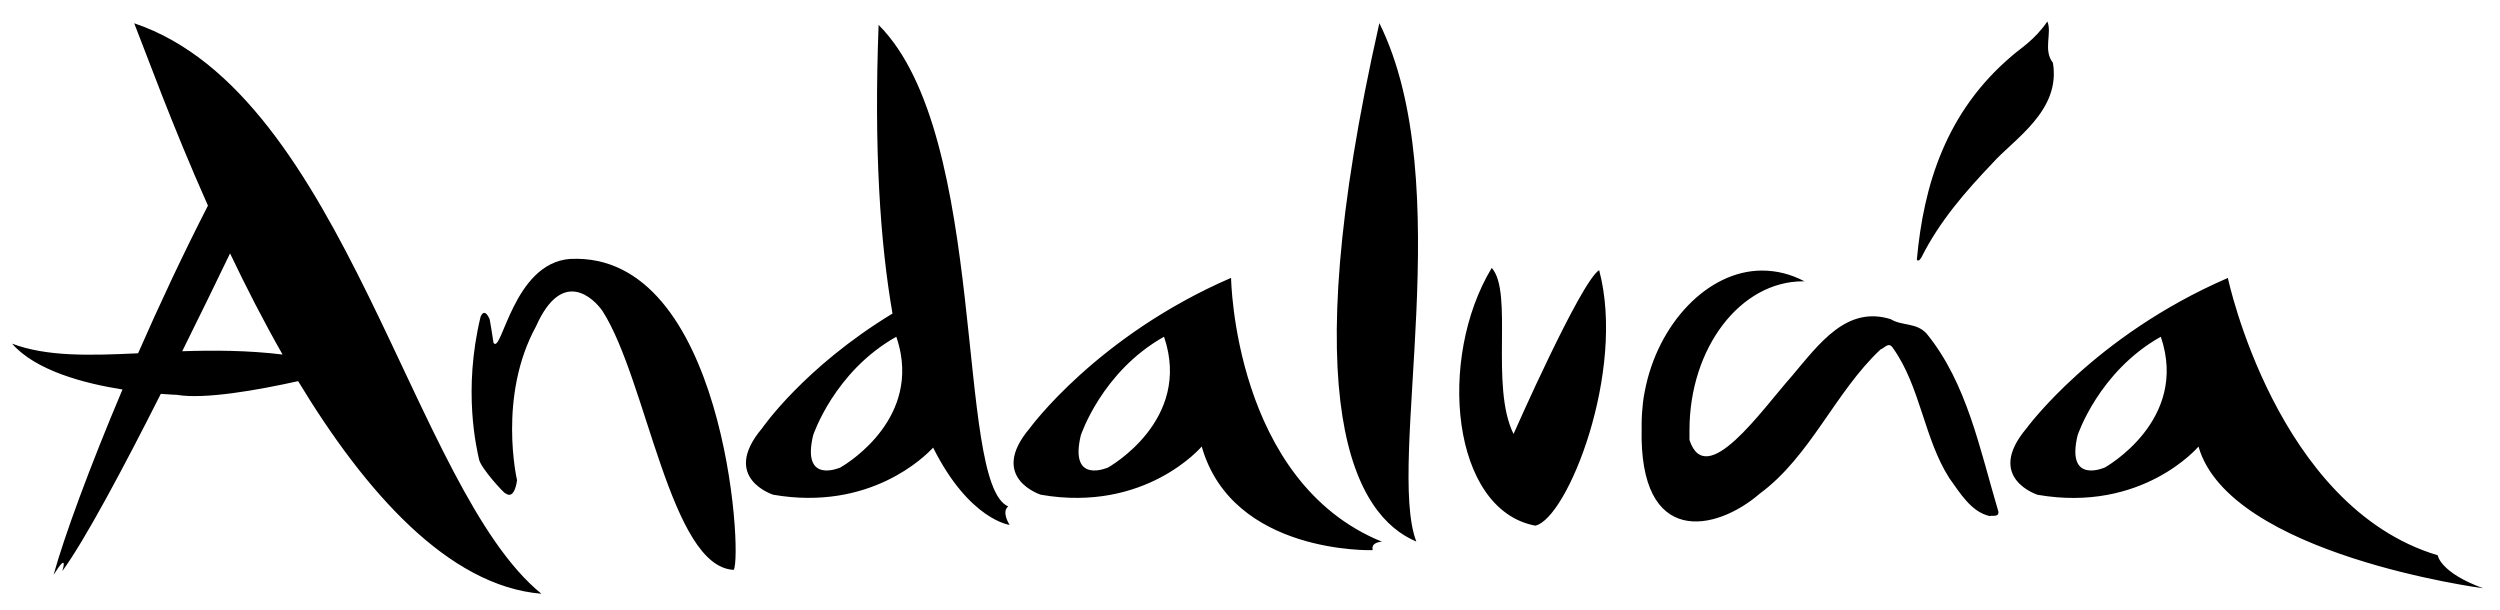 <?xml version="1.0" encoding="UTF-8"?><svg id="Capa_1" xmlns="http://www.w3.org/2000/svg" xmlns:xlink="http://www.w3.org/1999/xlink" viewBox="0 0 365.35 89.12"><defs><style>.cls-1{fill:none;}.cls-2{clip-path:url(#clippath);}</style><clipPath id="clippath"><rect class="cls-1" x="1.78" y="3.14" width="361.12" height="83.63"/></clipPath></defs><g class="cls-2"><path d="M201.58,3.38c11.6,23.45,1,64.24,5.4,75.76-8.92-3.74-18.06-19.72-5.4-75.76M300.01,9.16c1.2,7.04-5.71,11.17-8.87,14.73-3.93,4.13-7.68,8.42-10.34,13.72-.47.81-.67.32-.67.32.98-10.82,4.23-21.6,13.92-29.79,1.25-1.1,3.28-2.28,5.15-5,.72,1.65-.65,4.15.8,6.02M41.3,51.82c-2.78-4.88-5.35-9.9-7.68-14.79-1.94,4.03-4.38,9.04-6.99,14.3,4.63-.15,9.54-.14,14.67.48M19.64,3.41c30.78,10.38,40.63,68.08,59.48,83.36-13.61-1.12-25.77-14.9-35.55-31.07-5.89,1.31-13.69,2.7-17.74,2,0,0-.88-.02-2.33-.14-5.46,10.82-11.14,21.47-14.4,25.91,0,0,1-3.09-1.27.54,1.54-5.57,5.24-15.66,10.07-27.09-5.6-.88-12.7-2.76-16.14-6.7,5.08,1.92,11.32,1.74,18.42,1.41,3.12-7.12,6.6-14.54,10.21-21.58-5.34-11.99-9.06-22.34-10.77-26.63M170.11,49.21c-9.1,5.11-12.16,14.41-12.16,14.41-1.74,7.26,3.98,4.7,3.98,4.7,0,0,12.37-6.85,8.18-19.11M179.91,40.62s.4,29.76,22.06,38.55c0,0-1.67,0-1.36,1.23,0,0-20.5.68-24.99-15.15,0,0-8.18,9.71-23.51,7.05,0,0-7.76-2.45-1.63-9.71,0,0,9.8-13.49,29.42-21.98M315.78,49.21c-9.1,5.11-12.16,14.41-12.16,14.41-1.74,7.26,3.98,4.7,3.98,4.7,0,0,12.36-6.85,8.18-19.11M325.58,40.62s7.07,33.47,30.67,40.53c0,0,.31,2.51,6.64,4.82,0,0-37.1-4.88-41.6-20.71,0,0-8.18,9.71-23.51,7.05,0,0-7.75-2.45-1.63-9.71,0,0,9.81-13.49,29.43-21.98M73.88,72.11c-.23,0-3.55-3.65-3.86-4.92-.34-1.54-2.42-10.07.22-20.93.65-1.42,1.33.44,1.33.44,0,0,.5,2.89.55,3.4,1.2,1.8,2.86-11.65,11.19-12.26,22.53-1.13,25.25,43.12,23.92,45.44-9.26-.41-12.69-27.64-19.16-37.8-1.27-1.85-5.89-6.45-9.74,2.22-5.62,10.25-2.77,22.47-2.77,22.47,0,0-.31,2.95-1.68,1.93M246.91,64.33c2.44,7.33,10.49-4.34,14.97-9.39,4.04-4.79,8-10.28,14.42-8.3,1.67,1.03,3.77.46,5.27,2.13,5.91,7.27,7.76,16.9,10.48,26.01.06.82-.79.52-1.31.63-2.7-.62-4.36-3.45-5.88-5.56-3.69-5.78-4.22-13.39-8.22-18.98-.63-1-1.2-.01-1.82.2-6.64,6.22-10.21,15.59-17.66,21.08-6.36,5.5-17.67,7.94-17.25-9.6v-.53c0-1.07.07-2.12.19-3.16.06-.55.15-1.09.26-1.63,1.85-9.88,9.21-17.69,17.14-17.69,2.19,0,4.28.55,6.2,1.57h-.2c-9.17,0-16.6,9.74-16.6,21.76,0,.52,0,1,0,1.45M130.99,49.21c-9.1,5.11-12.16,14.41-12.16,14.41-1.74,7.26,3.98,4.7,3.98,4.7,0,0,10.67-5.91,8.83-16.58-.09-.52-.21-1.05-.36-1.59-.09-.31-.19-.62-.29-.94M136.37,65.41c-1.13,1.23-9.19,9.34-23.37,6.89,0,0-7.76-2.45-1.63-9.71,0,0,6.09-8.89,19.06-16.77-1.79-10.28-2.73-23.96-2.03-42.18,16.19,16.19,11.11,66.99,18.94,70.37-1.04.83.21,2.7.21,2.7,0,0-5.89-.73-11.18-11.29M218.01,39.16c3.18,3.57-.28,17.29,3.18,24.26,0,0,9.82-22.29,12.51-23.94,3.95,14.82-4.66,36.34-9.34,37.34-12.23-2.31-14.38-24.38-6.36-37.66"/></g></svg>